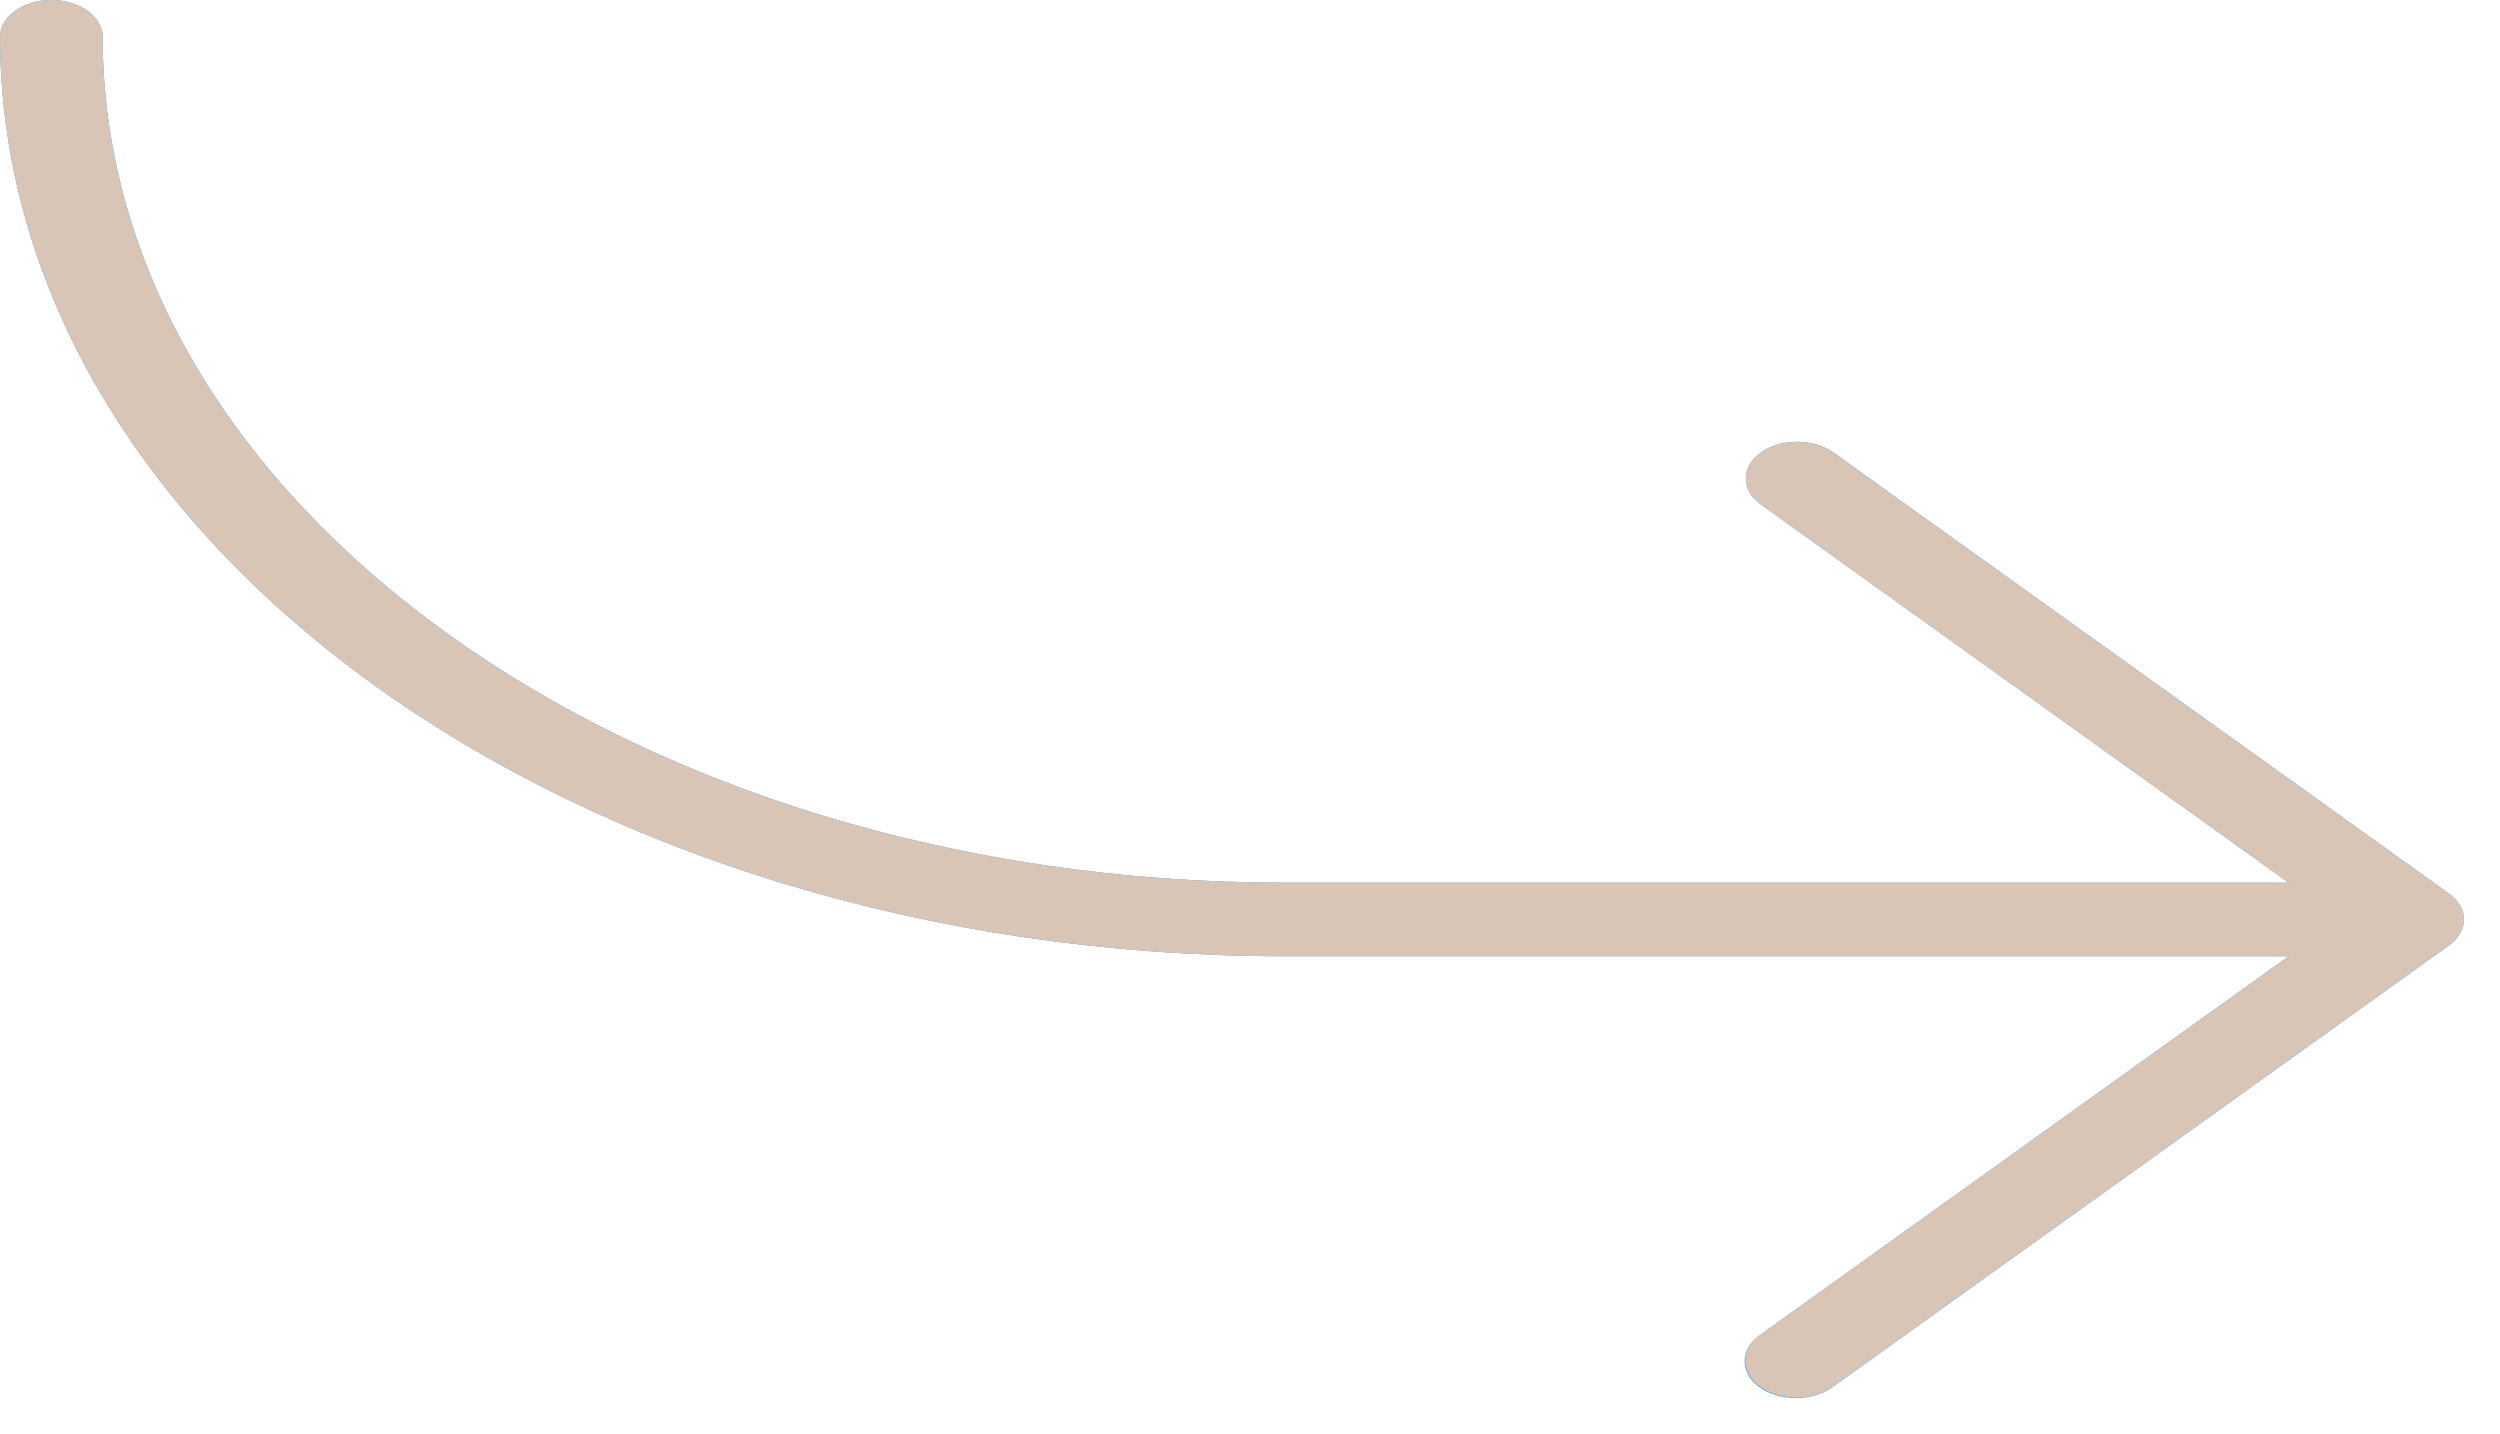 <?xml version="1.0" encoding="UTF-8"?> <svg xmlns="http://www.w3.org/2000/svg" width="68" height="39" viewBox="0 0 68 39" fill="none"> <path d="M66.912 24.627C66.841 24.505 66.738 24.395 66.607 24.301L49.853 12.297C49.298 11.913 48.414 11.924 47.879 12.321C47.356 12.709 47.356 13.324 47.879 13.711L62.251 24.009H34.905C17.178 23.995 2.812 13.702 2.792 1C2.792 0.448 2.167 0 1.396 0C0.625 0 0 0.448 0 1C0.022 14.806 15.636 25.994 34.905 26.01H62.251L47.881 36.306C47.327 36.69 47.311 37.323 47.847 37.721C48.383 38.118 49.267 38.129 49.821 37.745C49.833 37.737 49.844 37.729 49.856 37.721L66.61 25.716C67.01 25.43 67.13 25 66.914 24.625L66.912 24.627Z" fill="#2196F3"></path> <path d="M48.867 38.015C48.096 38.016 47.47 37.568 47.469 37.016C47.468 36.75 47.616 36.494 47.879 36.306L63.648 25.01L47.879 13.713C47.343 13.316 47.359 12.683 47.913 12.299C48.454 11.924 49.312 11.924 49.853 12.299L66.608 24.303C67.153 24.694 67.153 25.327 66.608 25.718L49.853 37.722C49.592 37.91 49.237 38.014 48.867 38.015Z" fill="#D9C5B6"></path> <path d="M65.621 26.01H34.905C15.636 25.994 0.022 14.806 0 1C0 0.448 0.625 0 1.396 0C2.167 0 2.792 0.448 2.792 1C2.813 13.702 17.178 23.995 34.905 24.009H65.621C66.393 24.009 67.018 24.457 67.018 25.01C67.018 25.562 66.392 26.01 65.621 26.01Z" fill="#D9C5B6"></path> </svg> 